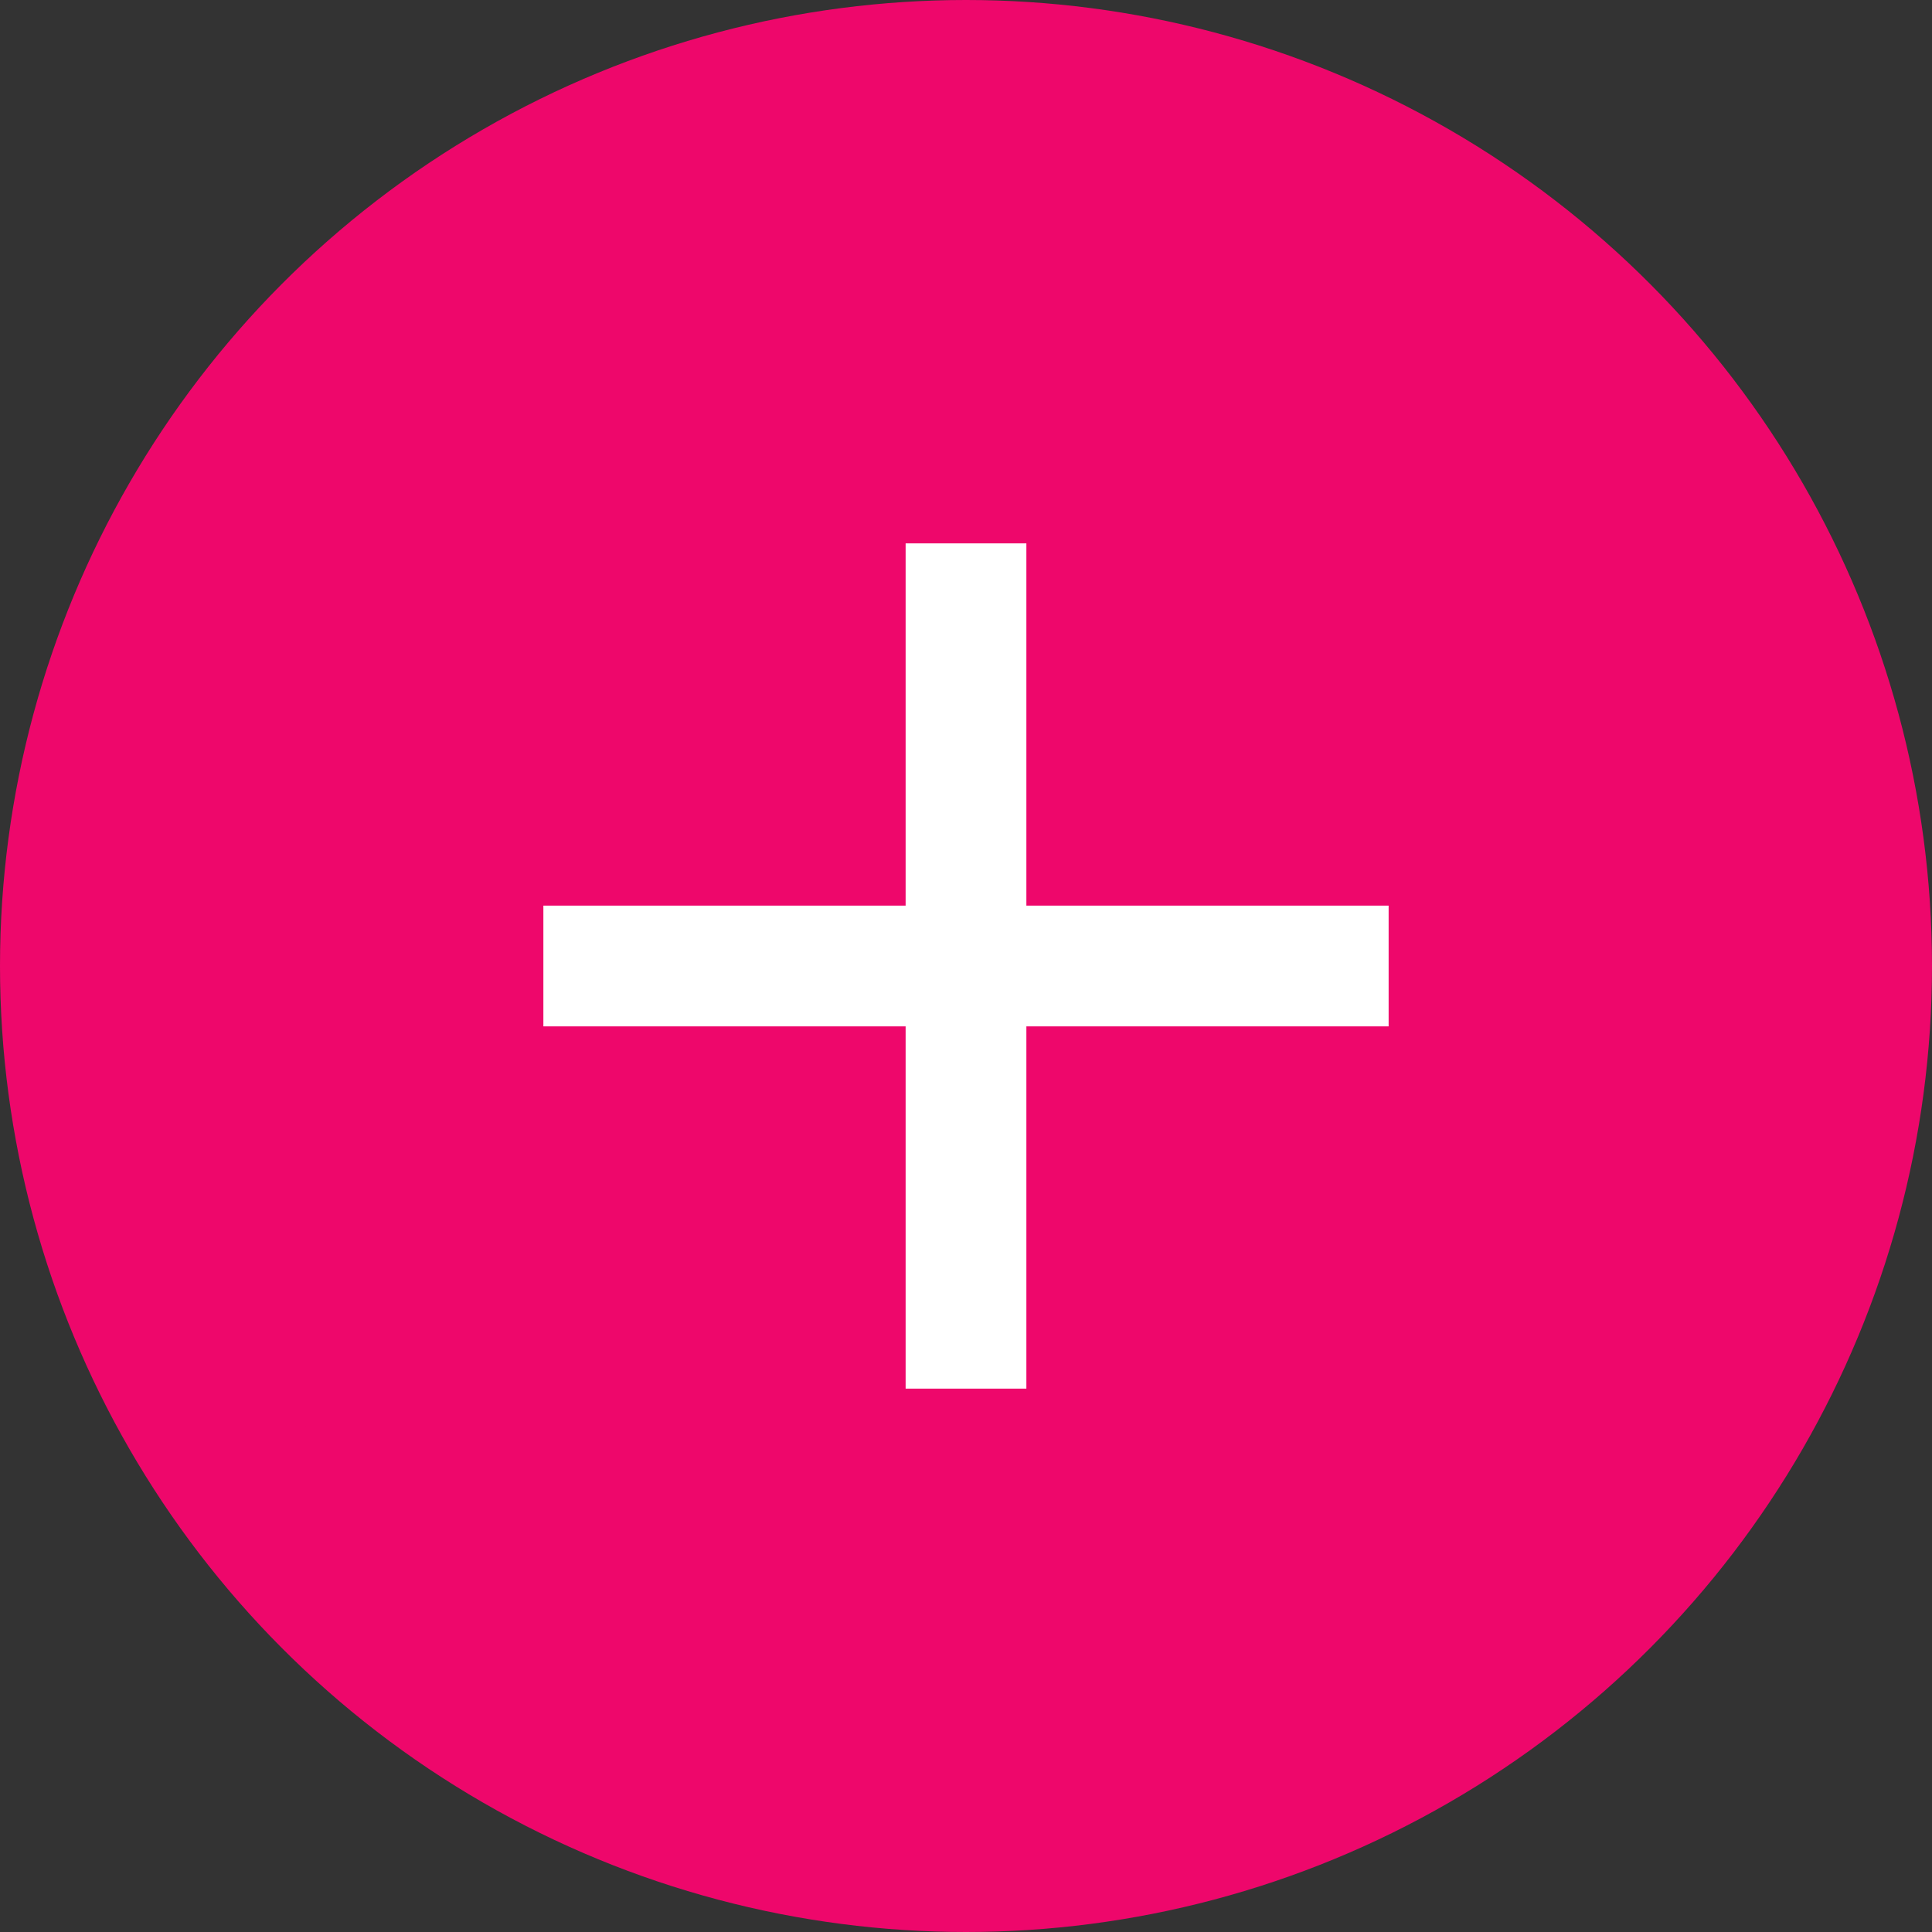 <svg width="24" height="24" viewBox="0 0 24 24" fill="none" xmlns="http://www.w3.org/2000/svg">
<rect x="0" y="0" width="24" height="24" fill="#333333" stroke="none"/>
<circle cx="12" cy="12" r="11" fill="#EE076B" stroke="#EE076B" stroke-width="2"/>
<path d="M12 6.75L12 17.25" stroke="white" stroke-width="1.5"/>
<path d="M6.75 12L17.25 12" stroke="white" stroke-width="1.5"/>
</svg>
